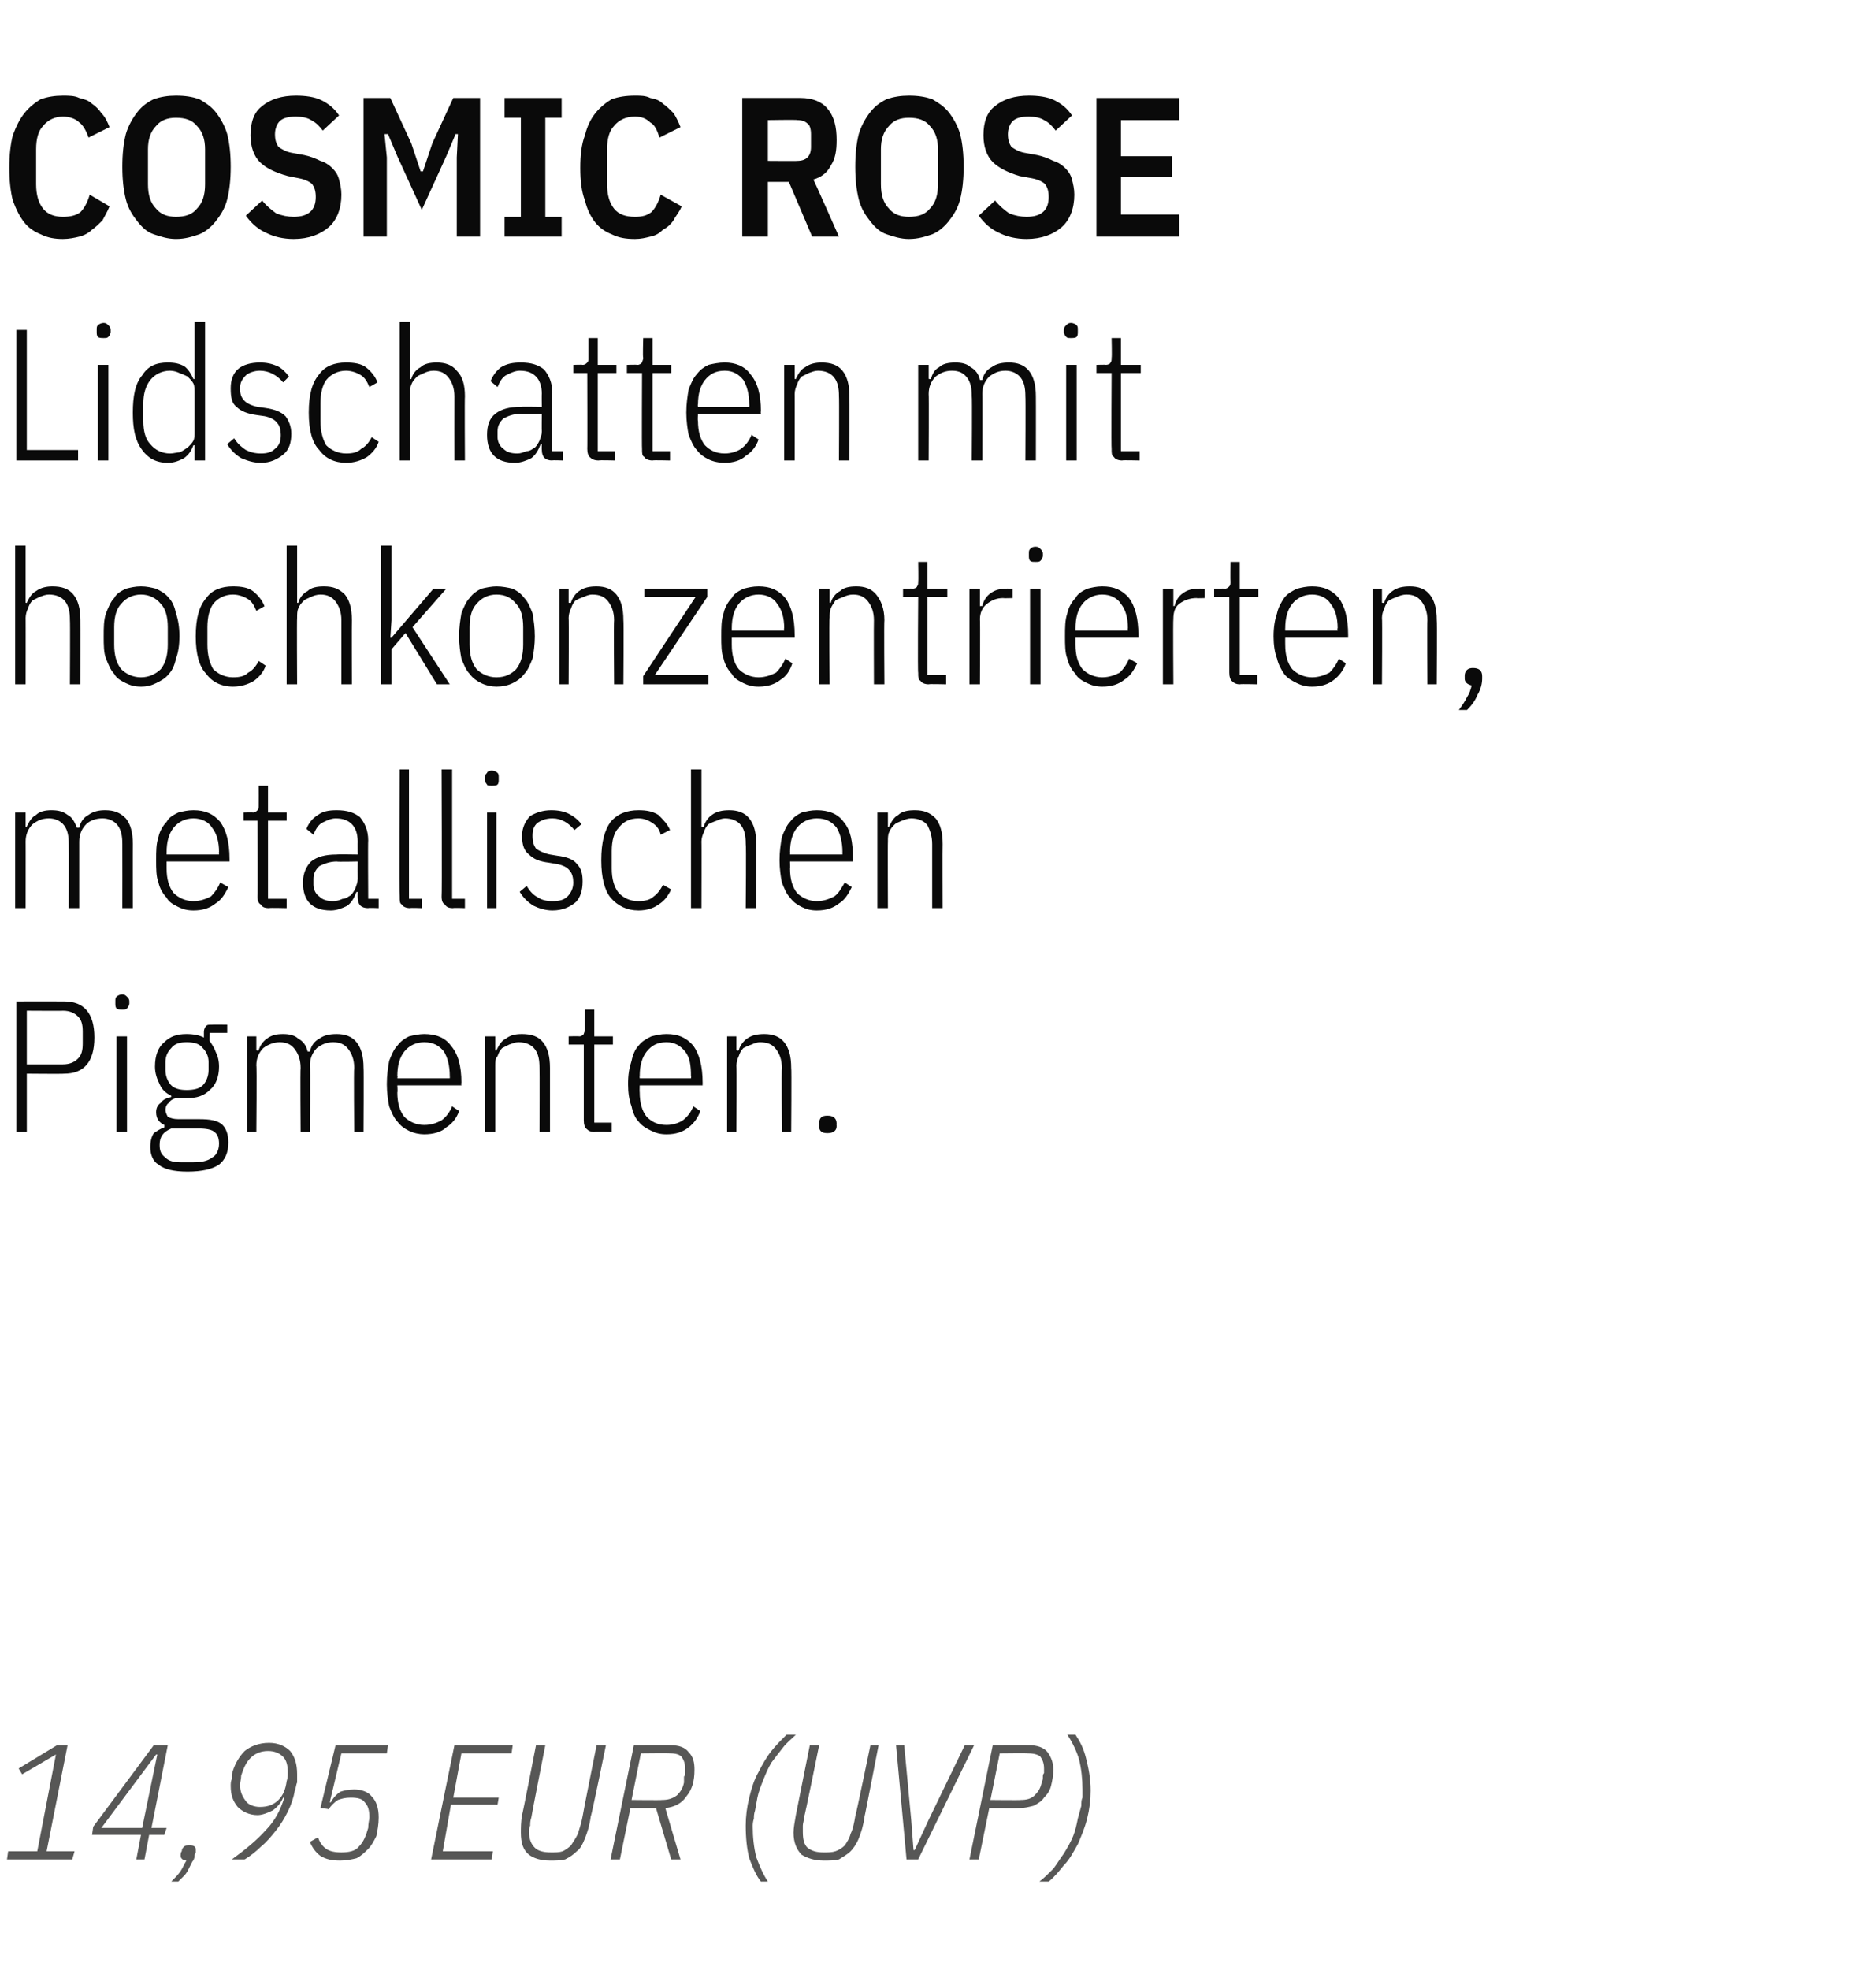 <?xml version="1.0" standalone="no"?><!DOCTYPE svg PUBLIC "-//W3C//DTD SVG 1.1//EN" "http://www.w3.org/Graphics/SVG/1.1/DTD/svg11.dtd"><svg xmlns="http://www.w3.org/2000/svg" version="1.1" width="161px" height="169px" viewBox="0 -7 161 169" style="top:-7px">  <desc>Cosmic Rose Lidschatten mit hochkonzentrierten, metallischen Pigmenten. 14,95 EUR (UVP)</desc>  <defs/>  <g id="Polygon76037">    <path d="M 0.6 152.5 L 0.7 151.8 L 3.2 151.8 L 4.8 143.5 L 1.9 145.2 L 1.6 144.7 L 4.9 142.7 L 5.8 142.7 L 4 151.8 L 6.4 151.8 L 6.2 152.5 L 0.6 152.5 Z M 11.7 152.5 L 12.1 150.4 L 7.9 150.4 L 8 149.7 L 13.2 142.7 L 14.4 142.7 L 13 149.8 L 14.3 149.8 L 14.1 150.4 L 12.8 150.4 L 12.4 152.5 L 11.7 152.5 Z M 8.7 149.8 L 12.2 149.8 L 13.5 143.5 L 13.4 143.5 L 8.7 149.8 Z M 16.3 151.3 C 16.4 151.3 16.6 151.3 16.7 151.4 C 16.8 151.5 16.8 151.6 16.8 151.7 C 16.8 151.8 16.8 151.8 16.8 151.9 C 16.7 152.1 16.7 152.1 16.7 152.2 C 16.7 152.4 16.6 152.6 16.5 152.7 C 16.4 152.9 16.3 153.1 16.2 153.3 C 16.1 153.5 16 153.7 15.8 153.9 C 15.6 154.1 15.5 154.2 15.3 154.4 C 15.3 154.4 14.7 154.4 14.7 154.4 C 15 154.1 15.3 153.8 15.5 153.5 C 15.7 153.2 15.8 152.9 16 152.6 C 15.7 152.6 15.5 152.4 15.5 152.2 C 15.5 152.1 15.5 151.9 15.6 151.8 C 15.6 151.6 15.7 151.5 15.8 151.4 C 15.9 151.3 16 151.3 16.3 151.3 Z M 22.1 148.7 C 21.4 148.7 20.8 148.4 20.4 148 C 20 147.5 19.8 147 19.8 146.2 C 19.8 146 19.8 145.8 19.9 145.6 C 19.9 145.5 19.9 145.3 19.9 145.2 C 20.1 144.4 20.5 143.7 21 143.2 C 21.5 142.8 22.2 142.5 23.1 142.5 C 23.9 142.5 24.5 142.8 24.9 143.2 C 25.3 143.7 25.5 144.3 25.5 145.2 C 25.5 145.4 25.5 145.6 25.5 145.9 C 25.4 146.1 25.4 146.4 25.3 146.6 C 25.2 147.2 25 147.8 24.7 148.4 C 24.4 149 24.1 149.5 23.7 150 C 23.3 150.5 22.9 151 22.4 151.4 C 22 151.8 21.5 152.2 21 152.5 C 21 152.5 19.9 152.5 19.9 152.5 C 21 151.7 22 150.9 22.8 150 C 23.6 149.2 24.1 148.2 24.4 147.2 C 24.4 147.2 24.3 147.2 24.3 147.2 C 24.1 147.7 23.7 148.1 23.4 148.3 C 23 148.5 22.5 148.7 22.1 148.7 Z M 22.3 148 C 23 148 23.5 147.8 23.9 147.4 C 24.3 147 24.5 146.5 24.6 145.8 C 24.7 145.5 24.7 145.3 24.7 145 C 24.7 144.5 24.6 144 24.3 143.7 C 24 143.4 23.6 143.2 23 143.2 C 22.4 143.2 21.9 143.4 21.5 143.8 C 21.1 144.2 20.9 144.7 20.7 145.3 C 20.7 145.6 20.6 145.9 20.6 146.1 C 20.6 146.7 20.8 147.1 21.1 147.5 C 21.3 147.8 21.8 148 22.3 148 Z M 33.2 143.4 L 29.3 143.4 L 28.3 147.6 C 28.3 147.6 28.39 147.59 28.4 147.6 C 28.6 147.2 28.9 146.9 29.2 146.7 C 29.5 146.6 29.9 146.5 30.4 146.5 C 31 146.5 31.6 146.7 31.9 147.1 C 32.3 147.5 32.5 148.1 32.5 148.9 C 32.5 149.5 32.4 150 32.3 150.5 C 32.1 150.9 31.9 151.3 31.6 151.6 C 31.3 151.9 31 152.2 30.6 152.4 C 30.2 152.5 29.7 152.6 29.2 152.6 C 28.5 152.6 28 152.5 27.5 152.2 C 27.1 151.9 26.8 151.5 26.6 151 C 26.6 151 27.3 150.6 27.3 150.6 C 27.4 151 27.7 151.4 28 151.6 C 28.3 151.8 28.7 151.9 29.3 151.9 C 29.9 151.9 30.5 151.8 30.8 151.4 C 31.2 151 31.4 150.5 31.6 149.8 C 31.6 149.4 31.7 149.1 31.7 148.9 C 31.7 148.3 31.6 147.9 31.3 147.6 C 31.1 147.3 30.7 147.2 30.1 147.2 C 29.6 147.2 29.3 147.3 29 147.4 C 28.7 147.6 28.4 147.9 28.2 148.2 C 28.18 148.16 27.5 148.1 27.5 148.1 L 28.8 142.7 L 33.3 142.7 L 33.2 143.4 Z M 37 152.5 L 39 142.7 L 44 142.7 L 43.9 143.4 L 39.6 143.4 L 38.9 147.2 L 42.8 147.2 L 42.7 147.8 L 38.7 147.8 L 38 151.8 L 42.3 151.8 L 42.2 152.5 L 37 152.5 Z M 46.8 142.7 C 46.8 142.7 45.58 148.9 45.6 148.9 C 45.5 149.2 45.5 149.4 45.5 149.6 C 45.4 149.8 45.4 150 45.4 150.1 C 45.4 150.8 45.6 151.2 45.9 151.5 C 46.2 151.8 46.7 151.9 47.3 151.9 C 47.7 151.9 48 151.9 48.3 151.8 C 48.5 151.7 48.8 151.5 49 151.3 C 49.2 151 49.4 150.7 49.6 150.3 C 49.7 149.9 49.9 149.4 50 148.8 C 49.98 148.78 51.2 142.7 51.2 142.7 L 52 142.7 C 52 142.7 50.75 148.85 50.7 148.8 C 50.6 149.6 50.4 150.2 50.2 150.7 C 50 151.2 49.8 151.6 49.5 151.8 C 49.2 152.1 48.9 152.3 48.5 152.5 C 48.1 152.6 47.7 152.6 47.2 152.6 C 46.4 152.6 45.8 152.4 45.4 152.1 C 44.9 151.7 44.7 151.1 44.7 150.2 C 44.7 149.8 44.7 149.3 44.8 148.7 C 44.84 148.67 46 142.7 46 142.7 L 46.8 142.7 Z M 53.2 152.5 L 52.4 152.5 L 54.4 142.7 C 54.4 142.7 57.54 142.69 57.5 142.7 C 58.3 142.7 58.8 142.9 59.1 143.3 C 59.5 143.7 59.6 144.2 59.6 144.8 C 59.6 145.8 59.4 146.5 58.9 147.1 C 58.5 147.7 57.9 148 57.1 148.1 C 57.09 148.09 58.4 152.5 58.4 152.5 L 57.6 152.5 L 56.3 148.1 L 54.1 148.1 L 53.2 152.5 Z M 56.8 147.4 C 57.3 147.4 57.7 147.3 58.1 147 C 58.4 146.7 58.6 146.4 58.7 145.9 C 58.7 145.7 58.7 145.6 58.7 145.4 C 58.8 145.3 58.8 145.2 58.8 145.1 C 58.8 145 58.8 144.9 58.8 144.9 C 58.8 144.8 58.8 144.7 58.8 144.7 C 58.8 144.3 58.7 144 58.5 143.7 C 58.3 143.5 58 143.4 57.5 143.4 C 57.47 143.37 55 143.4 55 143.4 L 54.2 147.4 C 54.2 147.4 56.84 147.43 56.8 147.4 Z M 64 149.6 C 64 148.8 64.1 148 64.3 147.2 C 64.5 146.4 64.7 145.7 65.1 145 C 65.4 144.4 65.8 143.7 66.2 143.2 C 66.6 142.7 67.1 142.2 67.5 141.8 C 67.5 141.8 68.3 141.8 68.3 141.8 C 67.9 142.2 67.5 142.5 67.2 142.9 C 66.8 143.4 66.5 143.8 66.2 144.2 C 65.9 144.7 65.7 145.2 65.5 145.7 C 65.3 146.2 65.1 146.7 65 147.2 C 65 147.2 64.8 148.3 64.8 148.3 C 64.7 148.6 64.7 148.8 64.7 149 C 64.6 149.3 64.6 149.5 64.6 149.7 C 64.6 150.6 64.7 151.5 64.9 152.3 C 65.2 153.1 65.5 153.8 65.9 154.4 C 65.9 154.4 65.3 154.4 65.3 154.4 C 64.9 153.9 64.6 153.2 64.3 152.4 C 64.1 151.6 64 150.7 64 149.6 Z M 70.3 142.7 C 70.3 142.7 69.05 148.9 69 148.9 C 69 149.2 68.9 149.4 68.9 149.6 C 68.9 149.8 68.9 150 68.9 150.1 C 68.9 150.8 69 151.2 69.3 151.5 C 69.7 151.8 70.1 151.9 70.7 151.9 C 71.1 151.9 71.4 151.9 71.7 151.8 C 72 151.7 72.3 151.5 72.5 151.3 C 72.7 151 72.9 150.7 73 150.3 C 73.2 149.9 73.3 149.4 73.4 148.8 C 73.44 148.78 74.7 142.7 74.7 142.7 L 75.4 142.7 C 75.4 142.7 74.21 148.85 74.2 148.8 C 74.1 149.6 73.9 150.2 73.7 150.7 C 73.5 151.2 73.2 151.6 73 151.8 C 72.7 152.1 72.3 152.3 72 152.5 C 71.6 152.6 71.2 152.6 70.7 152.6 C 69.9 152.6 69.3 152.4 68.8 152.1 C 68.4 151.7 68.1 151.1 68.1 150.2 C 68.1 149.8 68.2 149.3 68.3 148.7 C 68.3 148.67 69.5 142.7 69.5 142.7 L 70.3 142.7 Z M 77.8 152.5 L 76.9 142.7 L 77.6 142.7 L 78.2 149.1 L 78.4 151.7 L 78.5 151.7 L 79.7 149.1 L 82.8 142.7 L 83.6 142.7 L 78.8 152.5 L 77.8 152.5 Z M 83.2 152.5 L 85.2 142.7 C 85.2 142.7 88.31 142.69 88.3 142.7 C 89 142.7 89.6 142.9 89.9 143.3 C 90.2 143.7 90.4 144.2 90.4 144.8 C 90.4 145.3 90.3 145.8 90.2 146.2 C 90.1 146.6 89.9 146.9 89.6 147.2 C 89.4 147.5 89.1 147.7 88.7 147.9 C 88.3 148 87.9 148.1 87.5 148.1 C 87.5 148.12 84.9 148.1 84.9 148.1 L 84 152.5 L 83.2 152.5 Z M 85 147.4 C 85 147.4 87.61 147.43 87.6 147.4 C 88.1 147.4 88.5 147.3 88.8 147 C 89.1 146.7 89.3 146.4 89.4 145.9 C 89.5 145.7 89.5 145.6 89.5 145.4 C 89.5 145.3 89.5 145.2 89.6 145.1 C 89.6 145 89.6 144.9 89.6 144.9 C 89.6 144.8 89.6 144.7 89.6 144.7 C 89.6 144.3 89.5 144 89.3 143.7 C 89.1 143.5 88.7 143.4 88.2 143.4 C 88.24 143.37 85.8 143.4 85.8 143.4 L 85 147.4 Z M 93.6 146.6 C 93.6 147.4 93.5 148.2 93.3 149 C 93.1 149.8 92.8 150.5 92.5 151.2 C 92.1 151.9 91.8 152.5 91.3 153 C 90.9 153.5 90.5 154 90 154.4 C 90 154.4 89.2 154.4 89.2 154.4 C 89.6 154.1 90 153.7 90.4 153.3 C 90.7 152.9 91 152.4 91.3 152 C 91.6 151.5 91.9 151 92.1 150.5 C 92.3 150 92.4 149.5 92.5 149 C 92.5 149 92.8 147.9 92.8 147.9 C 92.8 147.6 92.8 147.4 92.9 147.2 C 92.9 146.9 92.9 146.7 92.9 146.5 C 92.9 145.6 92.8 144.7 92.6 143.9 C 92.4 143.2 92 142.4 91.6 141.8 C 91.6 141.8 92.3 141.8 92.3 141.8 C 92.7 142.4 93 143 93.2 143.8 C 93.4 144.6 93.6 145.5 93.6 146.6 Z " stroke="none" fill="#575756"/>  </g>  <g id="Polygon76036">    <path d="M 1.4 90.1 L 1.4 78.9 C 1.4 78.9 5.47 78.89 5.5 78.9 C 7.2 78.9 8.1 79.9 8.1 82 C 8.1 84.1 7.2 85.1 5.5 85.1 C 5.47 85.13 2.3 85.1 2.3 85.1 L 2.3 90.1 L 1.4 90.1 Z M 2.3 84.3 C 2.3 84.3 5.44 84.3 5.4 84.3 C 6 84.3 6.4 84.1 6.7 83.8 C 7 83.5 7.1 83.1 7.1 82.5 C 7.1 82.5 7.1 81.5 7.1 81.5 C 7.1 80.9 7 80.5 6.7 80.2 C 6.4 79.9 6 79.7 5.4 79.7 C 5.44 79.72 2.3 79.7 2.3 79.7 L 2.3 84.3 Z M 10.5 79.6 C 10.3 79.6 10.1 79.6 10 79.5 C 9.9 79.4 9.9 79.2 9.9 79.1 C 9.9 79.1 9.9 78.9 9.9 78.9 C 9.9 78.7 9.9 78.6 10 78.5 C 10.1 78.4 10.3 78.3 10.5 78.3 C 10.7 78.3 10.8 78.4 10.9 78.5 C 11 78.6 11.1 78.7 11.1 78.9 C 11.1 78.9 11.1 79.1 11.1 79.1 C 11.1 79.2 11 79.4 10.9 79.5 C 10.8 79.6 10.7 79.6 10.5 79.6 Z M 10 81.9 L 10.9 81.9 L 10.9 90.1 L 10 90.1 L 10 81.9 Z M 19.6 91 C 19.6 91.9 19.3 92.5 18.8 92.9 C 18.2 93.3 17.3 93.5 16.1 93.5 C 14.9 93.5 14.1 93.3 13.6 92.9 C 13.1 92.6 12.9 92 12.9 91.4 C 12.9 90.9 13 90.5 13.2 90.2 C 13.5 90 13.8 89.8 14.1 89.7 C 14.1 89.7 14.1 89.5 14.1 89.5 C 13.7 89.3 13.4 89 13.4 88.4 C 13.4 88.1 13.5 87.8 13.8 87.6 C 14 87.3 14.3 87.2 14.7 87.1 C 14.7 87.1 14.7 87 14.7 87 C 14.3 86.8 13.9 86.5 13.7 86 C 13.5 85.6 13.3 85.1 13.3 84.5 C 13.3 83.5 13.6 82.8 14.1 82.4 C 14.6 81.9 15.2 81.7 16 81.7 C 16.6 81.7 17.1 81.8 17.5 82 C 17.5 82 17.5 81.5 17.5 81.5 C 17.5 81.3 17.6 81.1 17.7 81 C 17.8 80.9 17.9 80.9 18.2 80.9 C 18.19 80.88 19.5 80.9 19.5 80.9 L 19.5 81.6 L 18 81.6 C 18 81.6 17.97 82.35 18 82.3 C 18.2 82.6 18.4 82.9 18.5 83.2 C 18.7 83.6 18.8 84 18.8 84.5 C 18.8 85.4 18.5 86.1 18 86.5 C 17.5 87 16.9 87.2 16 87.2 C 15.8 87.2 15.5 87.2 15.2 87.2 C 14.9 87.2 14.6 87.4 14.5 87.6 C 14.3 87.7 14.2 88 14.2 88.2 C 14.2 88.4 14.3 88.6 14.4 88.8 C 14.6 88.9 14.9 89 15.3 89 C 15.3 89 17.1 89 17.1 89 C 18 89 18.7 89.1 19.1 89.5 C 19.4 89.8 19.6 90.3 19.6 91 Z M 18.8 91.1 C 18.8 90.7 18.7 90.3 18.4 90.1 C 18.2 89.9 17.7 89.8 17.1 89.8 C 17.1 89.8 14.7 89.8 14.7 89.8 C 14 90.1 13.7 90.5 13.7 91.2 C 13.7 91.7 13.8 92 14.2 92.3 C 14.5 92.6 14.9 92.7 15.6 92.7 C 15.6 92.7 16.5 92.7 16.5 92.7 C 17.3 92.7 17.8 92.6 18.2 92.3 C 18.6 92.1 18.8 91.6 18.8 91.1 Z M 16 86.5 C 16.6 86.5 17.1 86.4 17.4 86.1 C 17.7 85.8 17.9 85.3 17.9 84.8 C 17.9 84.8 17.9 84.1 17.9 84.1 C 17.9 83.6 17.7 83.2 17.4 82.9 C 17.1 82.5 16.6 82.4 16 82.4 C 15.5 82.4 15 82.5 14.7 82.9 C 14.4 83.2 14.2 83.6 14.2 84.1 C 14.2 84.1 14.2 84.8 14.2 84.8 C 14.2 85.3 14.4 85.8 14.7 86.1 C 15 86.4 15.5 86.5 16 86.5 Z M 21.2 90.1 L 21.2 81.9 L 22 81.9 L 22 83.1 C 22 83.1 22.18 83.15 22.2 83.1 C 22.3 82.7 22.6 82.3 22.9 82.1 C 23.3 81.8 23.7 81.7 24.3 81.7 C 24.8 81.7 25.3 81.8 25.6 82.1 C 26 82.3 26.3 82.7 26.4 83.2 C 26.4 83.2 26.6 83.2 26.6 83.2 C 26.7 82.7 27 82.3 27.4 82.1 C 27.8 81.8 28.3 81.7 28.9 81.7 C 29.6 81.7 30.2 81.9 30.6 82.4 C 31 82.9 31.2 83.6 31.2 84.6 C 31.23 84.59 31.2 90.1 31.2 90.1 L 30.4 90.1 C 30.4 90.1 30.35 84.62 30.4 84.6 C 30.4 83.9 30.2 83.4 29.9 83 C 29.6 82.6 29.2 82.4 28.6 82.4 C 28 82.4 27.6 82.6 27.2 82.9 C 26.8 83.3 26.6 83.8 26.6 84.4 C 26.64 84.37 26.6 90.1 26.6 90.1 L 25.8 90.1 C 25.8 90.1 25.76 84.62 25.8 84.6 C 25.8 83.9 25.6 83.4 25.3 83 C 25 82.6 24.6 82.4 24 82.4 C 23.5 82.4 23 82.6 22.6 82.9 C 22.2 83.3 22 83.8 22 84.4 C 22.05 84.37 22 90.1 22 90.1 L 21.2 90.1 Z M 36.4 90.3 C 36 90.3 35.5 90.2 35.1 90 C 34.7 89.8 34.4 89.6 34.1 89.2 C 33.8 88.9 33.6 88.4 33.4 87.9 C 33.3 87.4 33.2 86.7 33.2 86 C 33.2 85.2 33.3 84.6 33.4 84 C 33.6 83.5 33.8 83 34.1 82.7 C 34.4 82.3 34.7 82.1 35.1 81.9 C 35.5 81.8 36 81.7 36.4 81.7 C 37.4 81.7 38.2 82 38.7 82.7 C 39.3 83.4 39.6 84.4 39.6 85.9 C 39.55 85.9 39.6 86.1 39.6 86.1 L 34.1 86.1 C 34.1 86.1 34.14 86.7 34.1 86.7 C 34.1 87.6 34.3 88.3 34.7 88.8 C 35.1 89.2 35.7 89.5 36.4 89.5 C 37.1 89.5 37.5 89.3 37.9 89.1 C 38.3 88.8 38.6 88.4 38.8 87.9 C 38.8 87.9 39.4 88.3 39.4 88.3 C 39.2 88.9 38.8 89.4 38.3 89.7 C 37.9 90.1 37.2 90.3 36.4 90.3 Z M 36.4 82.4 C 35.7 82.4 35.1 82.7 34.7 83.2 C 34.3 83.7 34.1 84.4 34.1 85.3 C 34.14 85.26 34.1 85.5 34.1 85.5 L 38.6 85.5 C 38.6 85.5 38.61 85.26 38.6 85.3 C 38.6 84.4 38.4 83.7 38.1 83.2 C 37.7 82.7 37.2 82.4 36.4 82.4 Z M 41.6 90.1 L 41.6 81.9 L 42.5 81.9 L 42.5 83.1 C 42.5 83.1 42.62 83.15 42.6 83.1 C 42.8 82.7 43 82.3 43.4 82.1 C 43.8 81.8 44.2 81.7 44.8 81.7 C 45.6 81.7 46.2 81.9 46.6 82.4 C 47 82.9 47.2 83.6 47.2 84.6 C 47.2 84.59 47.2 90.1 47.2 90.1 L 46.3 90.1 C 46.3 90.1 46.32 84.62 46.3 84.6 C 46.3 83.9 46.2 83.4 45.9 83 C 45.6 82.6 45.1 82.4 44.5 82.4 C 44.2 82.4 44 82.5 43.7 82.6 C 43.5 82.7 43.3 82.8 43.1 82.9 C 42.9 83.1 42.8 83.3 42.7 83.6 C 42.5 83.8 42.5 84.1 42.5 84.4 C 42.5 84.37 42.5 90.1 42.5 90.1 L 41.6 90.1 Z M 51 90.1 C 50.7 90.1 50.5 90 50.3 89.8 C 50.2 89.7 50.1 89.5 50.1 89.1 C 50.1 89.13 50.1 82.6 50.1 82.6 L 48.8 82.6 L 48.8 81.9 C 48.8 81.9 49.68 81.87 49.7 81.9 C 49.9 81.9 50 81.8 50.1 81.7 C 50.1 81.6 50.2 81.5 50.2 81.3 C 50.18 81.26 50.2 79.6 50.2 79.6 L 51 79.6 L 51 81.9 L 52.6 81.9 L 52.6 82.6 L 51 82.6 L 51 89.3 L 52.5 89.3 L 52.5 90.1 C 52.5 90.1 51.04 90.06 51 90.1 Z M 57.2 90.3 C 56.7 90.3 56.3 90.2 55.9 90 C 55.5 89.8 55.1 89.6 54.8 89.2 C 54.5 88.9 54.3 88.4 54.2 87.9 C 54 87.4 53.9 86.7 53.9 86 C 53.9 85.2 54 84.6 54.2 84 C 54.3 83.5 54.5 83 54.8 82.7 C 55.1 82.3 55.5 82.1 55.9 81.9 C 56.3 81.8 56.7 81.7 57.2 81.7 C 58.2 81.7 58.9 82 59.5 82.7 C 60 83.4 60.3 84.4 60.3 85.9 C 60.29 85.9 60.3 86.1 60.3 86.1 L 54.9 86.1 C 54.9 86.1 54.88 86.7 54.9 86.7 C 54.9 87.6 55.1 88.3 55.5 88.8 C 55.9 89.2 56.4 89.5 57.2 89.5 C 57.8 89.5 58.3 89.3 58.6 89.1 C 59 88.8 59.3 88.4 59.5 87.9 C 59.5 87.9 60.1 88.3 60.1 88.3 C 59.9 88.9 59.5 89.4 59.1 89.7 C 58.6 90.1 58 90.3 57.2 90.3 Z M 57.2 82.4 C 56.4 82.4 55.9 82.7 55.5 83.2 C 55.1 83.7 54.9 84.4 54.9 85.3 C 54.88 85.26 54.9 85.5 54.9 85.5 L 59.3 85.5 C 59.3 85.5 59.34 85.26 59.3 85.3 C 59.3 84.4 59.2 83.7 58.8 83.2 C 58.4 82.7 57.9 82.4 57.2 82.4 Z M 62.4 90.1 L 62.4 81.9 L 63.2 81.9 L 63.2 83.1 C 63.2 83.1 63.36 83.15 63.4 83.1 C 63.5 82.7 63.8 82.3 64.1 82.1 C 64.5 81.8 65 81.7 65.6 81.7 C 66.3 81.7 66.9 81.9 67.3 82.4 C 67.7 82.9 67.9 83.6 67.9 84.6 C 67.94 84.59 67.9 90.1 67.9 90.1 L 67.1 90.1 C 67.1 90.1 67.06 84.62 67.1 84.6 C 67.1 83.9 66.9 83.4 66.6 83 C 66.3 82.6 65.9 82.4 65.2 82.4 C 65 82.4 64.7 82.5 64.5 82.6 C 64.2 82.7 64 82.8 63.8 82.9 C 63.6 83.1 63.5 83.3 63.4 83.6 C 63.3 83.8 63.2 84.1 63.2 84.4 C 63.23 84.37 63.2 90.1 63.2 90.1 L 62.4 90.1 Z M 71.8 89.6 C 71.8 90 71.5 90.2 71 90.2 C 70.5 90.2 70.3 90 70.3 89.6 C 70.3 89.6 70.3 89.4 70.3 89.4 C 70.3 88.9 70.5 88.7 71 88.7 C 71.5 88.7 71.8 88.9 71.8 89.4 C 71.78 89.36 71.8 89.6 71.8 89.6 C 71.8 89.6 71.78 89.56 71.8 89.6 Z " stroke="none" fill="#0a0a0a"/>  </g>  <g id="Polygon76035">    <path d="M 1.3 70.9 L 1.3 62.7 L 2.2 62.7 L 2.2 63.9 C 2.2 63.9 2.34 63.95 2.3 63.9 C 2.5 63.5 2.7 63.1 3.1 62.9 C 3.4 62.6 3.9 62.5 4.4 62.5 C 5 62.5 5.4 62.6 5.8 62.9 C 6.2 63.1 6.4 63.5 6.6 64 C 6.6 64 6.8 64 6.8 64 C 6.9 63.5 7.2 63.1 7.6 62.9 C 8 62.6 8.5 62.5 9 62.5 C 9.8 62.5 10.3 62.7 10.8 63.2 C 11.2 63.7 11.4 64.4 11.4 65.4 C 11.39 65.39 11.4 70.9 11.4 70.9 L 10.5 70.9 C 10.5 70.9 10.51 65.42 10.5 65.4 C 10.5 64.7 10.4 64.2 10.1 63.8 C 9.8 63.4 9.3 63.2 8.8 63.2 C 8.2 63.2 7.7 63.4 7.4 63.7 C 7 64.1 6.8 64.6 6.8 65.2 C 6.8 65.17 6.8 70.9 6.8 70.9 L 5.9 70.9 C 5.9 70.9 5.92 65.42 5.9 65.4 C 5.9 64.7 5.8 64.2 5.5 63.8 C 5.2 63.4 4.7 63.2 4.2 63.2 C 3.6 63.2 3.2 63.4 2.8 63.7 C 2.4 64.1 2.2 64.6 2.2 65.2 C 2.21 65.17 2.2 70.9 2.2 70.9 L 1.3 70.9 Z M 16.6 71.1 C 16.1 71.1 15.7 71 15.3 70.8 C 14.9 70.6 14.5 70.4 14.3 70 C 14 69.7 13.7 69.2 13.6 68.7 C 13.4 68.2 13.4 67.5 13.4 66.8 C 13.4 66 13.4 65.4 13.6 64.8 C 13.7 64.3 14 63.8 14.3 63.5 C 14.5 63.1 14.9 62.9 15.3 62.7 C 15.7 62.6 16.1 62.5 16.6 62.5 C 17.6 62.5 18.3 62.8 18.9 63.5 C 19.4 64.2 19.7 65.2 19.7 66.7 C 19.71 66.7 19.7 66.9 19.7 66.9 L 14.3 66.9 C 14.3 66.9 14.3 67.5 14.3 67.5 C 14.3 68.4 14.5 69.1 14.9 69.6 C 15.3 70 15.9 70.3 16.6 70.3 C 17.2 70.3 17.7 70.1 18.1 69.9 C 18.4 69.6 18.7 69.2 18.9 68.7 C 18.9 68.7 19.6 69.1 19.6 69.1 C 19.3 69.7 19 70.2 18.5 70.5 C 18 70.9 17.4 71.1 16.6 71.1 Z M 16.6 63.2 C 15.9 63.2 15.3 63.5 14.9 64 C 14.5 64.5 14.3 65.2 14.3 66.1 C 14.3 66.06 14.3 66.3 14.3 66.3 L 18.8 66.3 C 18.8 66.3 18.77 66.06 18.8 66.1 C 18.8 65.2 18.6 64.5 18.2 64 C 17.9 63.5 17.3 63.2 16.6 63.2 Z M 23.1 70.9 C 22.7 70.9 22.5 70.8 22.4 70.6 C 22.2 70.5 22.1 70.3 22.1 69.9 C 22.13 69.93 22.1 63.4 22.1 63.4 L 20.9 63.4 L 20.9 62.7 C 20.9 62.7 21.71 62.67 21.7 62.7 C 21.9 62.7 22 62.6 22.1 62.5 C 22.2 62.4 22.2 62.3 22.2 62.1 C 22.21 62.06 22.2 60.4 22.2 60.4 L 23 60.4 L 23 62.7 L 24.6 62.7 L 24.6 63.4 L 23 63.4 L 23 70.1 L 24.6 70.1 L 24.6 70.9 C 24.6 70.9 23.07 70.86 23.1 70.9 Z M 31.6 70.9 C 31 70.9 30.7 70.6 30.7 70 C 30.69 70 30.7 69.5 30.7 69.5 C 30.7 69.5 30.56 69.55 30.6 69.5 C 30.4 70 30.2 70.4 29.8 70.7 C 29.4 70.9 28.9 71.1 28.4 71.1 C 27.6 71.1 27 70.9 26.6 70.5 C 26.2 70.1 26 69.5 26 68.7 C 26 67.9 26.3 67.3 26.7 66.9 C 27.2 66.5 27.9 66.3 28.9 66.3 C 28.91 66.27 30.7 66.3 30.7 66.3 C 30.7 66.3 30.69 65.18 30.7 65.2 C 30.7 64.5 30.5 64 30.2 63.7 C 29.9 63.4 29.5 63.2 28.8 63.2 C 28.4 63.2 28 63.4 27.6 63.6 C 27.3 63.8 27.1 64.1 26.9 64.6 C 26.9 64.6 26.3 64.1 26.3 64.1 C 26.5 63.6 26.8 63.2 27.3 62.9 C 27.7 62.6 28.2 62.5 28.9 62.5 C 29.8 62.5 30.4 62.7 30.9 63.1 C 31.3 63.6 31.6 64.2 31.6 65.1 C 31.57 65.1 31.6 70.1 31.6 70.1 L 32.5 70.1 L 32.5 70.9 C 32.5 70.9 31.57 70.86 31.6 70.9 Z M 28.6 70.3 C 28.9 70.3 29.2 70.2 29.4 70.1 C 29.7 70.1 29.9 69.9 30.1 69.8 C 30.3 69.6 30.4 69.4 30.5 69.2 C 30.6 68.9 30.7 68.7 30.7 68.4 C 30.69 68.39 30.7 66.9 30.7 66.9 C 30.7 66.9 28.9 66.94 28.9 66.9 C 28.3 66.9 27.8 67.1 27.4 67.3 C 27.1 67.6 26.9 67.9 26.9 68.4 C 26.9 68.4 26.9 68.9 26.9 68.9 C 26.9 69.3 27.1 69.7 27.4 69.9 C 27.7 70.2 28.1 70.3 28.6 70.3 Z M 35.2 70.9 C 34.9 70.9 34.6 70.8 34.5 70.6 C 34.3 70.5 34.3 70.3 34.3 69.9 C 34.26 69.93 34.3 59 34.3 59 L 35.1 59 L 35.1 70.1 L 36.2 70.1 L 36.2 70.9 C 36.2 70.9 35.18 70.86 35.2 70.9 Z M 38.9 70.9 C 38.5 70.9 38.3 70.8 38.2 70.6 C 38 70.5 37.9 70.3 37.9 69.9 C 37.94 69.93 37.9 59 37.9 59 L 38.8 59 L 38.8 70.1 L 39.9 70.1 L 39.9 70.9 C 39.9 70.9 38.86 70.86 38.9 70.9 Z M 42.2 60.4 C 42 60.4 41.8 60.4 41.8 60.3 C 41.7 60.2 41.6 60 41.6 59.9 C 41.6 59.9 41.6 59.7 41.6 59.7 C 41.6 59.5 41.7 59.4 41.8 59.3 C 41.8 59.2 42 59.1 42.2 59.1 C 42.4 59.1 42.6 59.2 42.7 59.3 C 42.8 59.4 42.8 59.5 42.8 59.7 C 42.8 59.7 42.8 59.9 42.8 59.9 C 42.8 60 42.8 60.2 42.7 60.3 C 42.6 60.4 42.4 60.4 42.2 60.4 Z M 41.8 62.7 L 42.6 62.7 L 42.6 70.9 L 41.8 70.9 L 41.8 62.7 Z M 47.4 71.1 C 46.8 71.1 46.2 70.9 45.8 70.7 C 45.3 70.4 44.9 70 44.6 69.5 C 44.6 69.5 45.2 69 45.2 69 C 45.5 69.5 45.8 69.8 46.2 70 C 46.5 70.2 46.9 70.3 47.4 70.3 C 48 70.3 48.4 70.2 48.7 69.9 C 49 69.6 49.2 69.2 49.2 68.7 C 49.2 68.3 49.1 67.9 48.9 67.7 C 48.7 67.4 48.3 67.2 47.7 67.1 C 47.7 67.1 47.1 67 47.1 67 C 46.3 66.9 45.8 66.7 45.4 66.3 C 45 66 44.8 65.5 44.8 64.7 C 44.8 64 45.1 63.4 45.5 63 C 46 62.7 46.6 62.5 47.3 62.5 C 47.9 62.5 48.4 62.6 48.8 62.8 C 49.2 63 49.6 63.3 49.9 63.7 C 49.9 63.7 49.3 64.2 49.3 64.2 C 48.8 63.6 48.2 63.2 47.4 63.2 C 46.8 63.2 46.4 63.4 46.1 63.6 C 45.8 63.9 45.7 64.2 45.7 64.7 C 45.7 65.2 45.8 65.5 46 65.8 C 46.3 66 46.7 66.2 47.2 66.3 C 47.2 66.3 47.8 66.4 47.8 66.4 C 48.6 66.5 49.2 66.7 49.5 67.1 C 49.9 67.5 50 68 50 68.6 C 50 69.4 49.8 70 49.4 70.4 C 48.9 70.8 48.3 71.1 47.4 71.1 Z M 54.8 71.1 C 53.8 71.1 53 70.7 52.4 70 C 51.9 69.4 51.6 68.3 51.6 66.8 C 51.6 65.2 51.9 64.2 52.4 63.5 C 53 62.8 53.8 62.5 54.8 62.5 C 55.5 62.5 56 62.6 56.5 62.9 C 56.9 63.3 57.3 63.7 57.5 64.2 C 57.5 64.2 56.7 64.6 56.7 64.6 C 56.6 64.1 56.3 63.8 56 63.6 C 55.7 63.4 55.3 63.2 54.8 63.2 C 54 63.2 53.5 63.5 53.1 64 C 52.7 64.4 52.5 65.1 52.5 66 C 52.5 66 52.5 67.5 52.5 67.5 C 52.5 68.4 52.7 69.1 53.1 69.6 C 53.5 70 54 70.3 54.8 70.3 C 55.3 70.3 55.8 70.2 56.1 69.9 C 56.4 69.7 56.7 69.3 56.9 68.9 C 56.9 68.9 57.6 69.3 57.6 69.3 C 57.3 69.9 57 70.3 56.5 70.6 C 56.1 70.9 55.5 71.1 54.8 71.1 Z M 59.3 59 L 60.2 59 L 60.2 63.9 C 60.2 63.9 60.35 63.95 60.4 63.9 C 60.5 63.5 60.8 63.1 61.1 62.9 C 61.5 62.6 62 62.5 62.6 62.5 C 63.3 62.5 63.9 62.7 64.3 63.2 C 64.7 63.7 64.9 64.4 64.9 65.4 C 64.93 65.39 64.9 70.9 64.9 70.9 L 64 70.9 C 64 70.9 64.05 65.42 64 65.4 C 64 64.7 63.9 64.2 63.6 63.8 C 63.3 63.4 62.8 63.2 62.2 63.2 C 62 63.2 61.7 63.3 61.5 63.4 C 61.2 63.5 61 63.6 60.8 63.7 C 60.6 63.9 60.5 64.1 60.4 64.4 C 60.3 64.6 60.2 64.9 60.2 65.2 C 60.22 65.17 60.2 70.9 60.2 70.9 L 59.3 70.9 L 59.3 59 Z M 70.1 71.1 C 69.6 71.1 69.2 71 68.8 70.8 C 68.4 70.6 68.1 70.4 67.8 70 C 67.5 69.7 67.3 69.2 67.1 68.7 C 67 68.2 66.9 67.5 66.9 66.8 C 66.9 66 67 65.4 67.1 64.8 C 67.3 64.3 67.5 63.8 67.8 63.5 C 68.1 63.1 68.4 62.9 68.8 62.7 C 69.2 62.6 69.6 62.5 70.1 62.5 C 71.1 62.5 71.9 62.8 72.4 63.5 C 73 64.2 73.2 65.2 73.2 66.7 C 73.23 66.7 73.2 66.9 73.2 66.9 L 67.8 66.9 C 67.8 66.9 67.82 67.5 67.8 67.5 C 67.8 68.4 68 69.1 68.4 69.6 C 68.8 70 69.4 70.3 70.1 70.3 C 70.7 70.3 71.2 70.1 71.6 69.9 C 72 69.6 72.2 69.2 72.5 68.7 C 72.5 68.7 73.1 69.1 73.1 69.1 C 72.8 69.7 72.5 70.2 72 70.5 C 71.5 70.9 70.9 71.1 70.1 71.1 Z M 70.1 63.2 C 69.4 63.2 68.8 63.5 68.4 64 C 68 64.5 67.8 65.2 67.8 66.1 C 67.82 66.06 67.8 66.3 67.8 66.3 L 72.3 66.3 C 72.3 66.3 72.29 66.06 72.3 66.1 C 72.3 65.2 72.1 64.5 71.8 64 C 71.4 63.5 70.9 63.2 70.1 63.2 Z M 75.3 70.9 L 75.3 62.7 L 76.2 62.7 L 76.2 63.9 C 76.2 63.9 76.3 63.95 76.3 63.9 C 76.5 63.5 76.7 63.1 77.1 62.9 C 77.4 62.6 77.9 62.5 78.5 62.5 C 79.3 62.5 79.8 62.7 80.3 63.2 C 80.7 63.7 80.9 64.4 80.9 65.4 C 80.88 65.39 80.9 70.9 80.9 70.9 L 80 70.9 C 80 70.9 80 65.42 80 65.4 C 80 64.7 79.8 64.2 79.6 63.8 C 79.3 63.4 78.8 63.2 78.2 63.2 C 77.9 63.2 77.7 63.3 77.4 63.4 C 77.2 63.5 76.9 63.6 76.8 63.7 C 76.6 63.9 76.4 64.1 76.3 64.4 C 76.2 64.6 76.2 64.9 76.2 65.2 C 76.18 65.17 76.2 70.9 76.2 70.9 L 75.3 70.9 Z " stroke="none" fill="#0a0a0a"/>  </g>  <g id="Polygon76034">    <path d="M 1.3 39.8 L 2.2 39.8 L 2.2 44.7 C 2.2 44.7 2.34 44.75 2.3 44.7 C 2.5 44.3 2.7 43.9 3.1 43.7 C 3.5 43.4 4 43.3 4.5 43.3 C 5.3 43.3 5.9 43.5 6.3 44 C 6.7 44.5 6.9 45.2 6.9 46.2 C 6.91 46.19 6.9 51.7 6.9 51.7 L 6 51.7 C 6 51.7 6.03 46.22 6 46.2 C 6 45.5 5.9 45 5.6 44.6 C 5.3 44.2 4.8 44 4.2 44 C 3.9 44 3.7 44.1 3.4 44.2 C 3.2 44.3 3 44.4 2.8 44.5 C 2.6 44.7 2.5 44.9 2.4 45.2 C 2.3 45.4 2.2 45.7 2.2 46 C 2.21 45.97 2.2 51.7 2.2 51.7 L 1.3 51.7 L 1.3 39.8 Z M 12.1 51.9 C 11.6 51.9 11.2 51.8 10.8 51.6 C 10.4 51.4 10 51.2 9.8 50.8 C 9.5 50.5 9.3 50 9.1 49.5 C 8.9 49 8.9 48.3 8.9 47.6 C 8.9 46.8 8.9 46.2 9.1 45.6 C 9.3 45.1 9.5 44.6 9.8 44.3 C 10 43.9 10.4 43.7 10.8 43.5 C 11.2 43.4 11.6 43.3 12.1 43.3 C 12.6 43.3 13 43.4 13.4 43.5 C 13.8 43.7 14.2 43.9 14.5 44.3 C 14.8 44.6 15 45.1 15.1 45.6 C 15.3 46.2 15.4 46.8 15.4 47.6 C 15.4 48.3 15.3 49 15.1 49.5 C 15 50 14.8 50.5 14.5 50.8 C 14.2 51.2 13.8 51.4 13.4 51.6 C 13 51.8 12.6 51.9 12.1 51.9 Z M 12.1 51.1 C 12.8 51.1 13.4 50.8 13.8 50.4 C 14.2 49.9 14.4 49.2 14.4 48.3 C 14.4 48.3 14.4 46.8 14.4 46.8 C 14.4 45.9 14.2 45.2 13.8 44.8 C 13.4 44.3 12.8 44 12.1 44 C 11.4 44 10.8 44.3 10.4 44.8 C 10 45.2 9.8 45.9 9.8 46.8 C 9.8 46.8 9.8 48.3 9.8 48.3 C 9.8 49.2 10 49.9 10.4 50.4 C 10.8 50.8 11.4 51.1 12.1 51.1 Z M 20 51.9 C 19 51.9 18.2 51.5 17.7 50.8 C 17.1 50.2 16.8 49.1 16.8 47.6 C 16.8 46 17.1 45 17.7 44.3 C 18.2 43.6 19 43.3 20 43.3 C 20.7 43.3 21.3 43.4 21.7 43.7 C 22.2 44.1 22.5 44.5 22.7 45 C 22.7 45 22 45.4 22 45.4 C 21.8 44.9 21.6 44.6 21.3 44.4 C 21 44.2 20.5 44 20 44 C 19.3 44 18.7 44.3 18.3 44.8 C 18 45.2 17.8 45.9 17.8 46.8 C 17.8 46.8 17.8 48.3 17.8 48.3 C 17.8 49.2 18 49.9 18.3 50.4 C 18.7 50.8 19.3 51.1 20 51.1 C 20.6 51.1 21 51 21.3 50.7 C 21.7 50.5 22 50.1 22.2 49.7 C 22.2 49.7 22.8 50.1 22.8 50.1 C 22.6 50.7 22.2 51.1 21.8 51.4 C 21.3 51.7 20.7 51.9 20 51.9 Z M 24.6 39.8 L 25.5 39.8 L 25.5 44.7 C 25.5 44.7 25.6 44.75 25.6 44.7 C 25.7 44.3 26 43.9 26.4 43.7 C 26.7 43.4 27.2 43.3 27.8 43.3 C 28.6 43.3 29.1 43.5 29.6 44 C 30 44.5 30.2 45.2 30.2 46.2 C 30.18 46.19 30.2 51.7 30.2 51.7 L 29.3 51.7 C 29.3 51.7 29.3 46.22 29.3 46.2 C 29.3 45.5 29.1 45 28.8 44.6 C 28.5 44.2 28.1 44 27.5 44 C 27.2 44 26.9 44.1 26.7 44.2 C 26.5 44.3 26.2 44.4 26.1 44.5 C 25.9 44.7 25.7 44.9 25.6 45.2 C 25.5 45.4 25.5 45.7 25.5 46 C 25.47 45.97 25.5 51.7 25.5 51.7 L 24.6 51.7 L 24.6 39.8 Z M 32.7 39.8 L 33.6 39.8 L 33.6 46.2 L 33.5 47.7 L 33.6 47.7 L 34.8 46.3 L 37.2 43.5 L 38.3 43.5 L 35.4 46.8 L 38.6 51.7 L 37.5 51.7 L 34.8 47.3 L 33.6 48.7 L 33.6 51.7 L 32.7 51.7 L 32.7 39.8 Z M 42.6 51.9 C 42.2 51.9 41.7 51.8 41.3 51.6 C 40.9 51.4 40.6 51.2 40.3 50.8 C 40 50.5 39.8 50 39.6 49.5 C 39.5 49 39.4 48.3 39.4 47.6 C 39.4 46.8 39.5 46.2 39.6 45.6 C 39.8 45.1 40 44.6 40.3 44.3 C 40.6 43.9 40.9 43.7 41.3 43.5 C 41.7 43.4 42.2 43.3 42.6 43.3 C 43.1 43.3 43.6 43.4 44 43.5 C 44.4 43.7 44.7 43.9 45 44.3 C 45.3 44.6 45.5 45.1 45.7 45.6 C 45.8 46.2 45.9 46.8 45.9 47.6 C 45.9 48.3 45.8 49 45.7 49.5 C 45.5 50 45.3 50.5 45 50.8 C 44.7 51.2 44.4 51.4 44 51.6 C 43.6 51.8 43.1 51.9 42.6 51.9 Z M 42.6 51.1 C 43.4 51.1 43.9 50.8 44.3 50.4 C 44.7 49.9 44.9 49.2 44.9 48.3 C 44.9 48.3 44.9 46.8 44.9 46.8 C 44.9 45.9 44.7 45.2 44.3 44.8 C 43.9 44.3 43.4 44 42.6 44 C 41.9 44 41.3 44.3 40.9 44.8 C 40.5 45.2 40.3 45.9 40.3 46.8 C 40.3 46.8 40.3 48.3 40.3 48.3 C 40.3 49.2 40.5 49.9 40.9 50.4 C 41.3 50.8 41.9 51.1 42.6 51.1 Z M 48 51.7 L 48 43.5 L 48.8 43.5 L 48.8 44.7 C 48.8 44.7 48.96 44.75 49 44.7 C 49.1 44.3 49.4 43.9 49.7 43.7 C 50.1 43.4 50.6 43.3 51.2 43.3 C 51.9 43.3 52.5 43.5 52.9 44 C 53.3 44.5 53.5 45.2 53.5 46.2 C 53.54 46.19 53.5 51.7 53.5 51.7 L 52.7 51.7 C 52.7 51.7 52.66 46.22 52.7 46.2 C 52.7 45.5 52.5 45 52.2 44.6 C 51.9 44.2 51.5 44 50.8 44 C 50.6 44 50.3 44.1 50.1 44.2 C 49.8 44.3 49.6 44.4 49.4 44.5 C 49.2 44.7 49.1 44.9 49 45.2 C 48.9 45.4 48.8 45.7 48.8 46 C 48.83 45.97 48.8 51.7 48.8 51.7 L 48 51.7 Z M 55.2 51.7 L 55.2 51 L 59.7 44.2 L 55.3 44.2 L 55.3 43.5 L 60.7 43.5 L 60.7 44.2 L 56.2 50.9 L 60.8 50.9 L 60.8 51.7 L 55.2 51.7 Z M 65.1 51.9 C 64.6 51.9 64.2 51.8 63.8 51.6 C 63.4 51.4 63 51.2 62.8 50.8 C 62.5 50.5 62.2 50 62.1 49.5 C 61.9 49 61.9 48.3 61.9 47.6 C 61.9 46.8 61.9 46.2 62.1 45.6 C 62.2 45.1 62.5 44.6 62.8 44.3 C 63 43.9 63.4 43.7 63.8 43.5 C 64.2 43.4 64.6 43.3 65.1 43.3 C 66.1 43.3 66.8 43.6 67.4 44.3 C 67.9 45 68.2 46 68.2 47.5 C 68.21 47.5 68.2 47.7 68.2 47.7 L 62.8 47.7 C 62.8 47.7 62.8 48.3 62.8 48.3 C 62.8 49.2 63 49.9 63.4 50.4 C 63.8 50.8 64.4 51.1 65.1 51.1 C 65.7 51.1 66.2 50.9 66.6 50.7 C 66.9 50.4 67.2 50 67.4 49.5 C 67.4 49.5 68 49.9 68 49.9 C 67.8 50.5 67.5 51 67 51.3 C 66.5 51.7 65.9 51.9 65.1 51.9 Z M 65.1 44 C 64.4 44 63.8 44.3 63.4 44.8 C 63 45.3 62.8 46 62.8 46.9 C 62.8 46.86 62.8 47.1 62.8 47.1 L 67.3 47.1 C 67.3 47.1 67.26 46.86 67.3 46.9 C 67.3 46 67.1 45.3 66.7 44.8 C 66.4 44.3 65.8 44 65.1 44 Z M 70.3 51.7 L 70.3 43.5 L 71.2 43.5 L 71.2 44.7 C 71.2 44.7 71.28 44.75 71.3 44.7 C 71.4 44.3 71.7 43.9 72.1 43.7 C 72.4 43.4 72.9 43.3 73.5 43.3 C 74.2 43.3 74.8 43.5 75.2 44 C 75.6 44.5 75.9 45.2 75.9 46.2 C 75.86 46.19 75.9 51.7 75.9 51.7 L 75 51.7 C 75 51.7 74.98 46.22 75 46.2 C 75 45.5 74.8 45 74.5 44.6 C 74.2 44.2 73.8 44 73.2 44 C 72.9 44 72.6 44.1 72.4 44.2 C 72.1 44.3 71.9 44.4 71.7 44.5 C 71.6 44.7 71.4 44.9 71.3 45.2 C 71.2 45.4 71.2 45.7 71.2 46 C 71.15 45.97 71.2 51.7 71.2 51.7 L 70.3 51.7 Z M 79.7 51.7 C 79.4 51.7 79.1 51.6 79 51.4 C 78.8 51.3 78.8 51.1 78.8 50.7 C 78.75 50.73 78.8 44.2 78.8 44.2 L 77.5 44.2 L 77.5 43.5 C 77.5 43.5 78.34 43.47 78.3 43.5 C 78.5 43.5 78.7 43.4 78.7 43.3 C 78.8 43.2 78.8 43.1 78.8 42.9 C 78.83 42.86 78.8 41.2 78.8 41.2 L 79.6 41.2 L 79.6 43.5 L 81.3 43.5 L 81.3 44.2 L 79.6 44.2 L 79.6 50.9 L 81.2 50.9 L 81.2 51.7 C 81.2 51.7 79.7 51.66 79.7 51.7 Z M 83.2 51.7 L 83.2 43.5 L 84.1 43.5 L 84.1 45 C 84.1 45 84.26 44.96 84.3 45 C 84.4 44.5 84.7 44.1 85 43.9 C 85.4 43.6 85.8 43.5 86.4 43.5 C 86.35 43.47 86.9 43.5 86.9 43.5 L 86.9 44.3 C 86.9 44.3 86.13 44.33 86.1 44.3 C 85.5 44.3 85.1 44.5 84.7 44.8 C 84.3 45.1 84.1 45.6 84.1 46.1 C 84.13 46.14 84.1 51.7 84.1 51.7 L 83.2 51.7 Z M 88.9 41.2 C 88.6 41.2 88.5 41.2 88.4 41.1 C 88.3 41 88.3 40.8 88.3 40.7 C 88.3 40.7 88.3 40.5 88.3 40.5 C 88.3 40.3 88.3 40.2 88.4 40.1 C 88.5 40 88.6 39.9 88.9 39.9 C 89.1 39.9 89.2 40 89.3 40.1 C 89.4 40.2 89.5 40.3 89.5 40.5 C 89.5 40.5 89.5 40.7 89.5 40.7 C 89.5 40.8 89.4 41 89.3 41.1 C 89.2 41.2 89.1 41.2 88.9 41.2 Z M 88.4 43.5 L 89.3 43.5 L 89.3 51.7 L 88.4 51.7 L 88.4 43.5 Z M 94.6 51.9 C 94.1 51.9 93.7 51.8 93.3 51.6 C 92.9 51.4 92.5 51.2 92.3 50.8 C 92 50.5 91.7 50 91.6 49.5 C 91.4 49 91.4 48.3 91.4 47.6 C 91.4 46.8 91.4 46.2 91.6 45.6 C 91.7 45.1 92 44.6 92.3 44.3 C 92.5 43.9 92.9 43.7 93.3 43.5 C 93.7 43.4 94.1 43.3 94.6 43.3 C 95.6 43.3 96.3 43.6 96.9 44.3 C 97.4 45 97.7 46 97.7 47.5 C 97.71 47.5 97.7 47.7 97.7 47.7 L 92.3 47.7 C 92.3 47.7 92.3 48.3 92.3 48.3 C 92.3 49.2 92.5 49.9 92.9 50.4 C 93.3 50.8 93.9 51.1 94.6 51.1 C 95.2 51.1 95.7 50.9 96.1 50.7 C 96.4 50.4 96.7 50 96.9 49.5 C 96.9 49.5 97.6 49.9 97.6 49.9 C 97.3 50.5 97 51 96.5 51.3 C 96 51.7 95.4 51.9 94.6 51.9 Z M 94.6 44 C 93.9 44 93.3 44.3 92.9 44.8 C 92.5 45.3 92.3 46 92.3 46.9 C 92.3 46.86 92.3 47.1 92.3 47.1 L 96.8 47.1 C 96.8 47.1 96.77 46.86 96.8 46.9 C 96.8 46 96.6 45.3 96.2 44.8 C 95.9 44.3 95.3 44 94.6 44 Z M 99.8 51.7 L 99.8 43.5 L 100.7 43.5 L 100.7 45 C 100.7 45 100.78 44.96 100.8 45 C 100.9 44.5 101.2 44.1 101.5 43.9 C 101.9 43.6 102.3 43.5 102.9 43.5 C 102.88 43.47 103.4 43.5 103.4 43.5 L 103.4 44.3 C 103.4 44.3 102.66 44.33 102.7 44.3 C 102.1 44.3 101.6 44.5 101.2 44.8 C 100.8 45.1 100.7 45.6 100.7 46.1 C 100.66 46.14 100.7 51.7 100.7 51.7 L 99.8 51.7 Z M 106.4 51.7 C 106.1 51.7 105.9 51.6 105.7 51.4 C 105.6 51.3 105.5 51.1 105.5 50.7 C 105.5 50.73 105.5 44.2 105.5 44.2 L 104.2 44.2 L 104.2 43.5 C 104.2 43.5 105.09 43.47 105.1 43.5 C 105.3 43.5 105.4 43.4 105.5 43.3 C 105.6 43.2 105.6 43.1 105.6 42.9 C 105.58 42.86 105.6 41.2 105.6 41.2 L 106.4 41.2 L 106.4 43.5 L 108 43.5 L 108 44.2 L 106.4 44.2 L 106.4 50.9 L 107.9 50.9 L 107.9 51.7 C 107.9 51.7 106.45 51.66 106.4 51.7 Z M 112.6 51.9 C 112.1 51.9 111.7 51.8 111.3 51.6 C 110.9 51.4 110.5 51.2 110.2 50.8 C 110 50.5 109.7 50 109.6 49.5 C 109.4 49 109.3 48.3 109.3 47.6 C 109.3 46.8 109.4 46.2 109.6 45.6 C 109.7 45.1 110 44.6 110.2 44.3 C 110.5 43.9 110.9 43.7 111.3 43.5 C 111.7 43.4 112.1 43.3 112.6 43.3 C 113.6 43.3 114.3 43.6 114.9 44.3 C 115.4 45 115.7 46 115.7 47.5 C 115.69 47.5 115.7 47.7 115.7 47.7 L 110.3 47.7 C 110.3 47.7 110.29 48.3 110.3 48.3 C 110.3 49.2 110.5 49.9 110.9 50.4 C 111.3 50.8 111.9 51.1 112.6 51.1 C 113.2 51.1 113.7 50.9 114.1 50.7 C 114.4 50.4 114.7 50 114.9 49.5 C 114.9 49.5 115.5 49.9 115.5 49.9 C 115.3 50.5 114.9 51 114.5 51.3 C 114 51.7 113.4 51.9 112.6 51.9 Z M 112.6 44 C 111.9 44 111.3 44.3 110.9 44.8 C 110.5 45.3 110.3 46 110.3 46.9 C 110.29 46.86 110.3 47.1 110.3 47.1 L 114.8 47.1 C 114.8 47.1 114.75 46.86 114.8 46.9 C 114.8 46 114.6 45.3 114.2 44.8 C 113.9 44.3 113.3 44 112.6 44 Z M 117.8 51.7 L 117.8 43.5 L 118.6 43.5 L 118.6 44.7 C 118.6 44.7 118.77 44.75 118.8 44.7 C 118.9 44.3 119.2 43.9 119.5 43.7 C 119.9 43.4 120.4 43.3 121 43.3 C 121.7 43.3 122.3 43.5 122.7 44 C 123.1 44.5 123.3 45.2 123.3 46.2 C 123.34 46.19 123.3 51.7 123.3 51.7 L 122.5 51.7 C 122.5 51.7 122.46 46.22 122.5 46.2 C 122.5 45.5 122.3 45 122 44.6 C 121.7 44.2 121.3 44 120.7 44 C 120.4 44 120.1 44.1 119.9 44.2 C 119.6 44.3 119.4 44.4 119.2 44.5 C 119 44.7 118.9 44.9 118.8 45.2 C 118.7 45.4 118.6 45.7 118.6 46 C 118.64 45.97 118.6 51.7 118.6 51.7 L 117.8 51.7 Z M 125.7 51 C 125.7 50.5 126 50.3 126.4 50.3 C 126.9 50.3 127.2 50.5 127.2 51 C 127.2 51 127.2 51.2 127.2 51.2 C 127.2 51.6 127.1 52.1 126.8 52.6 C 126.6 53.1 126.3 53.5 125.9 53.9 C 125.9 53.9 125.2 53.9 125.2 53.9 C 125.5 53.5 125.7 53.2 125.9 52.8 C 126.1 52.5 126.2 52.2 126.3 51.8 C 125.9 51.7 125.7 51.5 125.7 51.2 C 125.71 51.16 125.7 51 125.7 51 C 125.7 51 125.71 50.96 125.7 51 Z " stroke="none" fill="#0a0a0a"/>  </g>  <g id="Polygon76033">    <path d="M 1.4 32.5 L 1.4 21.3 L 2.3 21.3 L 2.3 31.6 L 6.7 31.6 L 6.7 32.5 L 1.4 32.5 Z M 8.9 22 C 8.7 22 8.5 22 8.4 21.9 C 8.3 21.8 8.3 21.6 8.3 21.5 C 8.3 21.5 8.3 21.3 8.3 21.3 C 8.3 21.1 8.3 21 8.4 20.9 C 8.5 20.8 8.7 20.7 8.9 20.7 C 9.1 20.7 9.2 20.8 9.3 20.9 C 9.4 21 9.5 21.1 9.5 21.3 C 9.5 21.3 9.5 21.5 9.5 21.5 C 9.5 21.6 9.4 21.8 9.3 21.9 C 9.2 22 9.1 22 8.9 22 Z M 8.4 24.3 L 9.3 24.3 L 9.3 32.5 L 8.4 32.5 L 8.4 24.3 Z M 16.7 31.2 C 16.7 31.2 16.58 31.18 16.6 31.2 C 16.4 31.7 16.2 32 15.8 32.3 C 15.4 32.5 15 32.7 14.4 32.7 C 13.4 32.7 12.7 32.3 12.2 31.6 C 11.6 30.8 11.4 29.8 11.4 28.4 C 11.4 27 11.6 25.9 12.2 25.2 C 12.7 24.4 13.4 24.1 14.4 24.1 C 15 24.1 15.4 24.2 15.8 24.4 C 16.2 24.7 16.4 25.1 16.6 25.5 C 16.58 25.55 16.7 25.5 16.7 25.5 L 16.7 20.6 L 17.6 20.6 L 17.6 32.5 L 16.7 32.5 L 16.7 31.2 Z M 14.6 31.9 C 14.9 31.9 15.2 31.8 15.4 31.8 C 15.7 31.7 15.9 31.5 16.1 31.4 C 16.3 31.2 16.5 31 16.6 30.8 C 16.7 30.6 16.7 30.3 16.7 30.1 C 16.7 30.1 16.7 26.7 16.7 26.7 C 16.7 26.4 16.7 26.1 16.6 25.9 C 16.5 25.7 16.3 25.5 16.1 25.3 C 15.9 25.2 15.7 25.1 15.4 25 C 15.2 24.9 14.9 24.8 14.6 24.8 C 13.9 24.8 13.3 25.1 12.9 25.6 C 12.5 26.1 12.3 26.8 12.3 27.6 C 12.3 27.6 12.3 29.1 12.3 29.1 C 12.3 30 12.5 30.7 12.9 31.1 C 13.3 31.6 13.9 31.9 14.6 31.9 Z M 22.4 32.7 C 21.7 32.7 21.2 32.5 20.7 32.3 C 20.2 32 19.8 31.6 19.5 31.1 C 19.5 31.1 20.1 30.6 20.1 30.6 C 20.4 31.1 20.8 31.4 21.1 31.6 C 21.5 31.8 21.9 31.9 22.4 31.9 C 22.9 31.9 23.3 31.8 23.6 31.5 C 24 31.2 24.1 30.8 24.1 30.3 C 24.1 29.9 24 29.5 23.8 29.3 C 23.6 29 23.2 28.8 22.7 28.7 C 22.7 28.7 22 28.6 22 28.6 C 21.3 28.5 20.7 28.3 20.3 27.9 C 19.9 27.6 19.8 27.1 19.8 26.3 C 19.8 25.6 20 25 20.5 24.6 C 20.9 24.3 21.5 24.1 22.3 24.1 C 22.9 24.1 23.3 24.2 23.8 24.4 C 24.2 24.6 24.5 24.9 24.8 25.3 C 24.8 25.3 24.3 25.8 24.3 25.8 C 23.8 25.2 23.1 24.8 22.3 24.8 C 21.8 24.8 21.3 25 21.1 25.2 C 20.8 25.5 20.6 25.8 20.6 26.3 C 20.6 26.8 20.7 27.1 21 27.4 C 21.2 27.6 21.6 27.8 22.1 27.9 C 22.1 27.9 22.8 28 22.8 28 C 23.5 28.1 24.1 28.3 24.5 28.7 C 24.8 29.1 25 29.6 25 30.2 C 25 31 24.8 31.6 24.3 32 C 23.8 32.4 23.2 32.7 22.4 32.7 Z M 29.7 32.7 C 28.7 32.7 27.9 32.3 27.4 31.6 C 26.8 31 26.5 29.9 26.5 28.4 C 26.5 26.8 26.8 25.8 27.4 25.1 C 27.9 24.4 28.7 24.1 29.7 24.1 C 30.4 24.1 31 24.2 31.4 24.5 C 31.9 24.9 32.2 25.3 32.4 25.8 C 32.4 25.8 31.7 26.2 31.7 26.2 C 31.5 25.7 31.3 25.4 31 25.2 C 30.7 25 30.2 24.8 29.7 24.8 C 29 24.8 28.4 25.1 28 25.6 C 27.7 26 27.5 26.7 27.5 27.6 C 27.5 27.6 27.5 29.1 27.5 29.1 C 27.5 30 27.7 30.7 28 31.2 C 28.4 31.6 29 31.9 29.7 31.9 C 30.3 31.9 30.7 31.8 31 31.5 C 31.4 31.3 31.7 30.9 31.9 30.5 C 31.9 30.5 32.5 30.9 32.5 30.9 C 32.3 31.5 31.9 31.9 31.5 32.2 C 31 32.5 30.4 32.7 29.7 32.7 Z M 34.3 20.6 L 35.2 20.6 L 35.2 25.5 C 35.2 25.5 35.3 25.55 35.3 25.5 C 35.4 25.1 35.7 24.7 36.1 24.5 C 36.4 24.2 36.9 24.1 37.5 24.1 C 38.2 24.1 38.8 24.3 39.2 24.8 C 39.7 25.3 39.9 26 39.9 27 C 39.87 26.99 39.9 32.5 39.9 32.5 L 39 32.5 C 39 32.5 38.99 27.02 39 27 C 39 26.3 38.8 25.8 38.5 25.4 C 38.2 25 37.8 24.8 37.2 24.8 C 36.9 24.8 36.6 24.9 36.4 25 C 36.2 25.1 35.9 25.2 35.8 25.3 C 35.6 25.5 35.4 25.7 35.3 26 C 35.2 26.2 35.2 26.5 35.2 26.8 C 35.17 26.77 35.2 32.5 35.2 32.5 L 34.3 32.5 L 34.3 20.6 Z M 47.4 32.5 C 46.8 32.5 46.5 32.2 46.5 31.6 C 46.48 31.6 46.5 31.1 46.5 31.1 C 46.5 31.1 46.35 31.15 46.4 31.1 C 46.2 31.6 46 32 45.6 32.3 C 45.2 32.5 44.7 32.7 44.2 32.7 C 43.4 32.7 42.8 32.5 42.4 32.1 C 42 31.7 41.8 31.1 41.8 30.3 C 41.8 29.5 42 28.9 42.5 28.5 C 43 28.1 43.7 27.9 44.7 27.9 C 44.7 27.87 46.5 27.9 46.5 27.9 C 46.5 27.9 46.48 26.78 46.5 26.8 C 46.5 26.1 46.3 25.6 46 25.3 C 45.7 25 45.3 24.8 44.6 24.8 C 44.2 24.8 43.8 25 43.4 25.2 C 43.1 25.4 42.9 25.7 42.7 26.2 C 42.7 26.2 42.1 25.7 42.1 25.7 C 42.3 25.2 42.6 24.8 43 24.5 C 43.5 24.2 44 24.1 44.7 24.1 C 45.6 24.1 46.2 24.3 46.7 24.7 C 47.1 25.2 47.4 25.8 47.4 26.7 C 47.36 26.7 47.4 31.7 47.4 31.7 L 48.3 31.7 L 48.3 32.5 C 48.3 32.5 47.36 32.46 47.4 32.5 Z M 44.4 31.9 C 44.7 31.9 44.9 31.8 45.2 31.7 C 45.5 31.7 45.7 31.5 45.9 31.4 C 46.1 31.2 46.2 31 46.3 30.8 C 46.4 30.5 46.5 30.3 46.5 30 C 46.48 29.99 46.5 28.5 46.5 28.5 C 46.5 28.5 44.69 28.54 44.7 28.5 C 44 28.5 43.6 28.7 43.2 28.9 C 42.9 29.2 42.7 29.5 42.7 30 C 42.7 30 42.7 30.5 42.7 30.5 C 42.7 30.9 42.9 31.3 43.2 31.5 C 43.5 31.8 43.9 31.9 44.4 31.9 Z M 51.4 32.5 C 51 32.5 50.8 32.4 50.6 32.2 C 50.5 32.1 50.4 31.9 50.4 31.5 C 50.42 31.53 50.4 25 50.4 25 L 49.2 25 L 49.2 24.3 C 49.2 24.3 50 24.27 50 24.3 C 50.2 24.3 50.3 24.2 50.4 24.1 C 50.5 24 50.5 23.9 50.5 23.7 C 50.5 23.66 50.5 22 50.5 22 L 51.3 22 L 51.3 24.3 L 52.9 24.3 L 52.9 25 L 51.3 25 L 51.3 31.7 L 52.8 31.7 L 52.8 32.5 C 52.8 32.5 51.36 32.46 51.4 32.5 Z M 56 32.5 C 55.7 32.5 55.4 32.4 55.3 32.2 C 55.1 32.1 55.1 31.9 55.1 31.5 C 55.07 31.53 55.1 25 55.1 25 L 53.8 25 L 53.8 24.3 C 53.8 24.3 54.66 24.27 54.7 24.3 C 54.9 24.3 55 24.2 55.1 24.1 C 55.1 24 55.2 23.9 55.2 23.7 C 55.15 23.66 55.2 22 55.2 22 L 56 22 L 56 24.3 L 57.6 24.3 L 57.6 25 L 56 25 L 56 31.7 L 57.5 31.7 L 57.5 32.5 C 57.5 32.5 56.02 32.46 56 32.5 Z M 62.2 32.7 C 61.7 32.7 61.2 32.6 60.8 32.4 C 60.4 32.2 60.1 32 59.8 31.6 C 59.5 31.3 59.3 30.8 59.1 30.3 C 59 29.8 58.9 29.1 58.9 28.4 C 58.9 27.6 59 27 59.1 26.4 C 59.3 25.9 59.5 25.4 59.8 25.1 C 60.1 24.7 60.4 24.5 60.8 24.3 C 61.2 24.2 61.7 24.1 62.2 24.1 C 63.1 24.1 63.9 24.4 64.4 25.1 C 65 25.8 65.3 26.8 65.3 28.3 C 65.26 28.3 65.3 28.5 65.3 28.5 L 59.9 28.5 C 59.9 28.5 59.86 29.1 59.9 29.1 C 59.9 30 60.1 30.7 60.5 31.2 C 60.9 31.6 61.4 31.9 62.2 31.9 C 62.8 31.9 63.3 31.7 63.6 31.5 C 64 31.2 64.3 30.8 64.5 30.3 C 64.5 30.3 65.1 30.7 65.1 30.7 C 64.9 31.3 64.5 31.8 64 32.1 C 63.6 32.5 62.9 32.7 62.2 32.7 Z M 62.2 24.8 C 61.4 24.8 60.9 25.1 60.5 25.6 C 60.1 26.1 59.9 26.8 59.9 27.7 C 59.86 27.66 59.9 27.9 59.9 27.9 L 64.3 27.9 C 64.3 27.9 64.32 27.66 64.3 27.7 C 64.3 26.8 64.1 26.1 63.8 25.6 C 63.4 25.1 62.9 24.8 62.2 24.8 Z M 67.3 32.5 L 67.3 24.3 L 68.2 24.3 L 68.2 25.5 C 68.2 25.5 68.34 25.55 68.3 25.5 C 68.5 25.1 68.7 24.7 69.1 24.5 C 69.5 24.2 70 24.1 70.5 24.1 C 71.3 24.1 71.9 24.3 72.3 24.8 C 72.7 25.3 72.9 26 72.9 27 C 72.91 26.99 72.9 32.5 72.9 32.5 L 72 32.5 C 72 32.5 72.03 27.02 72 27 C 72 26.3 71.9 25.8 71.6 25.4 C 71.3 25 70.8 24.8 70.2 24.8 C 69.9 24.8 69.7 24.9 69.4 25 C 69.2 25.1 69 25.2 68.8 25.3 C 68.6 25.5 68.5 25.7 68.4 26 C 68.3 26.2 68.2 26.5 68.2 26.8 C 68.21 26.77 68.2 32.5 68.2 32.5 L 67.3 32.5 Z M 78.8 32.5 L 78.8 24.3 L 79.7 24.3 L 79.7 25.5 C 79.7 25.5 79.85 25.55 79.9 25.5 C 80 25.1 80.2 24.7 80.6 24.5 C 80.9 24.2 81.4 24.1 82 24.1 C 82.5 24.1 83 24.2 83.3 24.5 C 83.7 24.7 84 25.1 84.1 25.6 C 84.1 25.6 84.3 25.6 84.3 25.6 C 84.4 25.1 84.7 24.7 85.1 24.5 C 85.5 24.2 86 24.1 86.6 24.1 C 87.3 24.1 87.9 24.3 88.3 24.8 C 88.7 25.3 88.9 26 88.9 27 C 88.91 26.99 88.9 32.5 88.9 32.5 L 88 32.5 C 88 32.5 88.03 27.02 88 27 C 88 26.3 87.9 25.8 87.6 25.4 C 87.3 25 86.8 24.8 86.3 24.8 C 85.7 24.8 85.3 25 84.9 25.3 C 84.5 25.7 84.3 26.2 84.3 26.8 C 84.32 26.77 84.3 32.5 84.3 32.5 L 83.4 32.5 C 83.4 32.5 83.44 27.02 83.4 27 C 83.4 26.3 83.3 25.8 83 25.4 C 82.7 25 82.3 24.8 81.7 24.8 C 81.1 24.8 80.7 25 80.3 25.3 C 79.9 25.7 79.7 26.2 79.7 26.8 C 79.73 26.77 79.7 32.5 79.7 32.5 L 78.8 32.5 Z M 91.9 22 C 91.7 22 91.6 22 91.5 21.9 C 91.4 21.8 91.3 21.6 91.3 21.5 C 91.3 21.5 91.3 21.3 91.3 21.3 C 91.3 21.1 91.4 21 91.5 20.9 C 91.6 20.8 91.7 20.7 91.9 20.7 C 92.1 20.7 92.3 20.8 92.4 20.9 C 92.5 21 92.5 21.1 92.5 21.3 C 92.5 21.3 92.5 21.5 92.5 21.5 C 92.5 21.6 92.5 21.8 92.4 21.9 C 92.3 22 92.1 22 91.9 22 Z M 91.5 24.3 L 92.4 24.3 L 92.4 32.5 L 91.5 32.5 L 91.5 24.3 Z M 96.3 32.5 C 96 32.5 95.7 32.4 95.6 32.2 C 95.4 32.1 95.4 31.9 95.4 31.5 C 95.36 31.53 95.4 25 95.4 25 L 94.1 25 L 94.1 24.3 C 94.1 24.3 94.94 24.27 94.9 24.3 C 95.1 24.3 95.3 24.2 95.3 24.1 C 95.4 24 95.4 23.9 95.4 23.7 C 95.44 23.66 95.4 22 95.4 22 L 96.2 22 L 96.2 24.3 L 97.9 24.3 L 97.9 25 L 96.2 25 L 96.2 31.7 L 97.8 31.7 L 97.8 32.5 C 97.8 32.5 96.3 32.46 96.3 32.5 Z " stroke="none" fill="#0a0a0a"/>  </g>  <g id="Polygon76032">    <path d="M 5.4 13.5 C 4.7 13.5 4.1 13.4 3.5 13.1 C 3 12.9 2.5 12.6 2.1 12.1 C 1.7 11.6 1.4 11 1.1 10.2 C 0.9 9.4 0.8 8.5 0.8 7.4 C 0.8 6.3 0.9 5.4 1.1 4.6 C 1.4 3.8 1.7 3.2 2.1 2.7 C 2.5 2.2 3 1.8 3.5 1.5 C 4.1 1.3 4.7 1.2 5.4 1.2 C 5.9 1.2 6.4 1.2 6.8 1.4 C 7.2 1.5 7.6 1.6 7.9 1.9 C 8.2 2.1 8.5 2.4 8.7 2.7 C 9 3 9.2 3.4 9.4 3.9 C 9.4 3.9 7.6 4.8 7.6 4.8 C 7.4 4.2 7.1 3.7 6.8 3.5 C 6.5 3.2 6 3 5.4 3 C 4.7 3 4.1 3.3 3.7 3.8 C 3.3 4.2 3.1 4.9 3.1 5.8 C 3.1 5.8 3.1 8.8 3.1 8.8 C 3.1 9.7 3.3 10.4 3.7 10.9 C 4.1 11.4 4.7 11.6 5.4 11.6 C 6 11.6 6.5 11.5 6.9 11.2 C 7.2 10.9 7.5 10.4 7.7 9.7 C 7.7 9.7 9.4 10.7 9.4 10.7 C 9.2 11.2 9 11.5 8.8 11.9 C 8.5 12.2 8.2 12.5 7.9 12.7 C 7.6 13 7.2 13.2 6.8 13.3 C 6.4 13.4 5.9 13.5 5.4 13.5 Z M 15.1 13.5 C 14.4 13.5 13.8 13.3 13.2 13.1 C 12.6 12.9 12.2 12.5 11.8 12 C 11.4 11.5 11 10.9 10.8 10.1 C 10.6 9.3 10.5 8.4 10.5 7.3 C 10.5 6.2 10.6 5.3 10.8 4.5 C 11 3.8 11.4 3.1 11.8 2.6 C 12.2 2.1 12.6 1.8 13.2 1.5 C 13.8 1.3 14.4 1.2 15.1 1.2 C 15.9 1.2 16.5 1.3 17.1 1.5 C 17.6 1.8 18.1 2.1 18.5 2.6 C 18.9 3.1 19.3 3.8 19.5 4.5 C 19.7 5.3 19.8 6.2 19.8 7.3 C 19.8 8.4 19.7 9.3 19.5 10.1 C 19.3 10.9 18.9 11.5 18.5 12 C 18.1 12.5 17.6 12.9 17.1 13.1 C 16.5 13.3 15.9 13.5 15.1 13.5 Z M 15.1 11.6 C 15.9 11.6 16.5 11.4 16.9 10.9 C 17.4 10.4 17.6 9.7 17.6 8.8 C 17.6 8.8 17.6 5.8 17.6 5.8 C 17.6 5 17.4 4.3 16.9 3.8 C 16.5 3.3 15.9 3.1 15.1 3.1 C 14.4 3.1 13.8 3.3 13.4 3.8 C 12.9 4.3 12.7 5 12.7 5.8 C 12.7 5.8 12.7 8.8 12.7 8.8 C 12.7 9.7 12.9 10.4 13.4 10.9 C 13.8 11.4 14.4 11.6 15.1 11.6 Z M 25.2 13.5 C 24.3 13.5 23.5 13.3 22.9 13 C 22.2 12.7 21.6 12.2 21.1 11.5 C 21.1 11.5 22.5 10.2 22.5 10.2 C 22.9 10.7 23.3 11 23.7 11.3 C 24.2 11.5 24.7 11.6 25.2 11.6 C 26.5 11.6 27.1 11 27.1 9.9 C 27.1 9.4 27 9.1 26.8 8.8 C 26.6 8.6 26.2 8.4 25.7 8.3 C 25.7 8.3 24.7 8.1 24.7 8.1 C 23.6 7.8 22.8 7.4 22.3 6.9 C 21.8 6.4 21.5 5.6 21.5 4.6 C 21.5 3.5 21.8 2.6 22.5 2.1 C 23.2 1.5 24.2 1.2 25.4 1.2 C 26.2 1.2 27 1.3 27.6 1.6 C 28.2 1.9 28.7 2.3 29.1 2.9 C 29.1 2.9 27.7 4.2 27.7 4.2 C 27.4 3.8 27.1 3.5 26.7 3.3 C 26.4 3.1 25.9 3 25.4 3 C 24.8 3 24.3 3.1 24 3.4 C 23.8 3.6 23.6 4 23.6 4.5 C 23.6 5 23.7 5.3 23.9 5.6 C 24.2 5.8 24.5 6 25 6.1 C 25 6.1 26.1 6.3 26.1 6.3 C 26.6 6.4 27.1 6.6 27.5 6.8 C 27.9 6.9 28.3 7.2 28.5 7.4 C 28.8 7.7 29 8 29.1 8.4 C 29.2 8.8 29.3 9.2 29.3 9.7 C 29.3 10.9 28.9 11.9 28.2 12.5 C 27.5 13.1 26.5 13.5 25.2 13.5 Z M 39.2 6.5 L 39.3 4.5 L 39.1 4.5 L 38.3 6.4 L 36.2 11 L 34.1 6.4 L 33.3 4.5 L 33 4.5 L 33.2 6.5 L 33.2 13.3 L 31.2 13.3 L 31.2 1.4 L 33.5 1.4 L 35.3 5.3 L 36.1 7.7 L 36.3 7.7 L 37.1 5.3 L 38.9 1.4 L 41.2 1.4 L 41.2 13.3 L 39.2 13.3 L 39.2 6.5 Z M 43.3 13.3 L 43.3 11.6 L 44.7 11.6 L 44.7 3.1 L 43.3 3.1 L 43.3 1.4 L 48.2 1.4 L 48.2 3.1 L 46.8 3.1 L 46.8 11.6 L 48.2 11.6 L 48.2 13.3 L 43.3 13.3 Z M 54.5 13.5 C 53.7 13.5 53.1 13.4 52.5 13.1 C 52 12.9 51.5 12.6 51.1 12.1 C 50.7 11.6 50.4 11 50.2 10.2 C 49.9 9.4 49.8 8.5 49.8 7.4 C 49.8 6.3 49.9 5.4 50.2 4.6 C 50.4 3.8 50.7 3.2 51.1 2.7 C 51.5 2.2 52 1.8 52.5 1.5 C 53.1 1.3 53.7 1.2 54.5 1.2 C 55 1.2 55.4 1.2 55.8 1.4 C 56.3 1.5 56.6 1.6 56.9 1.9 C 57.2 2.1 57.5 2.4 57.8 2.7 C 58 3 58.2 3.4 58.4 3.9 C 58.4 3.9 56.6 4.8 56.6 4.8 C 56.4 4.2 56.2 3.7 55.8 3.5 C 55.5 3.2 55.1 3 54.5 3 C 53.7 3 53.1 3.3 52.7 3.8 C 52.3 4.2 52.1 4.9 52.1 5.8 C 52.1 5.8 52.1 8.8 52.1 8.8 C 52.1 9.7 52.3 10.4 52.7 10.9 C 53.1 11.4 53.7 11.6 54.5 11.6 C 55.1 11.6 55.5 11.5 55.9 11.2 C 56.2 10.9 56.5 10.4 56.7 9.7 C 56.7 9.7 58.5 10.7 58.5 10.7 C 58.3 11.2 58 11.5 57.8 11.9 C 57.6 12.2 57.3 12.5 56.9 12.7 C 56.6 13 56.3 13.2 55.8 13.3 C 55.4 13.4 55 13.5 54.5 13.5 Z M 65.9 13.3 L 63.7 13.3 L 63.7 1.4 C 63.7 1.4 68.66 1.39 68.7 1.4 C 69.7 1.4 70.5 1.7 71 2.3 C 71.6 3 71.8 3.9 71.8 5 C 71.8 5.9 71.7 6.6 71.3 7.2 C 71 7.8 70.5 8.2 69.8 8.4 C 69.84 8.41 72 13.3 72 13.3 L 69.7 13.3 L 67.7 8.6 L 65.9 8.6 L 65.9 13.3 Z M 68.4 6.8 C 68.8 6.8 69.1 6.7 69.3 6.5 C 69.5 6.3 69.6 6 69.6 5.6 C 69.6 5.6 69.6 4.5 69.6 4.5 C 69.6 4.1 69.5 3.7 69.3 3.6 C 69.1 3.4 68.8 3.3 68.4 3.3 C 68.44 3.26 65.9 3.3 65.9 3.3 L 65.9 6.8 C 65.9 6.8 68.44 6.82 68.4 6.8 Z M 78 13.5 C 77.3 13.5 76.7 13.3 76.1 13.1 C 75.5 12.9 75.1 12.5 74.7 12 C 74.3 11.5 73.9 10.9 73.7 10.1 C 73.5 9.3 73.4 8.4 73.4 7.3 C 73.4 6.2 73.5 5.3 73.7 4.5 C 73.9 3.8 74.3 3.1 74.7 2.6 C 75.1 2.1 75.5 1.8 76.1 1.5 C 76.7 1.3 77.3 1.2 78 1.2 C 78.8 1.2 79.4 1.3 80 1.5 C 80.5 1.8 81 2.1 81.4 2.6 C 81.8 3.1 82.2 3.8 82.4 4.5 C 82.6 5.3 82.7 6.2 82.7 7.3 C 82.7 8.4 82.6 9.3 82.4 10.1 C 82.2 10.9 81.8 11.5 81.4 12 C 81 12.5 80.5 12.9 80 13.1 C 79.4 13.3 78.8 13.5 78 13.5 Z M 78 11.6 C 78.8 11.6 79.4 11.4 79.8 10.9 C 80.3 10.4 80.5 9.7 80.5 8.8 C 80.5 8.8 80.5 5.8 80.5 5.8 C 80.5 5 80.3 4.3 79.8 3.8 C 79.4 3.3 78.8 3.1 78 3.1 C 77.3 3.1 76.7 3.3 76.3 3.8 C 75.8 4.3 75.6 5 75.6 5.8 C 75.6 5.8 75.6 8.8 75.6 8.8 C 75.6 9.7 75.8 10.4 76.3 10.9 C 76.7 11.4 77.3 11.6 78 11.6 Z M 88.1 13.5 C 87.2 13.5 86.4 13.3 85.8 13 C 85.1 12.7 84.5 12.2 84 11.5 C 84 11.5 85.4 10.2 85.4 10.2 C 85.8 10.7 86.2 11 86.6 11.3 C 87.1 11.5 87.6 11.6 88.1 11.6 C 89.4 11.6 90 11 90 9.9 C 90 9.4 89.9 9.1 89.7 8.8 C 89.5 8.6 89.1 8.4 88.6 8.3 C 88.6 8.3 87.5 8.1 87.5 8.1 C 86.5 7.8 85.7 7.4 85.2 6.9 C 84.7 6.4 84.4 5.6 84.4 4.6 C 84.4 3.5 84.7 2.6 85.4 2.1 C 86.1 1.5 87.1 1.2 88.3 1.2 C 89.1 1.2 89.9 1.3 90.5 1.6 C 91.1 1.9 91.6 2.3 92 2.9 C 92 2.9 90.6 4.2 90.6 4.2 C 90.3 3.8 90 3.5 89.6 3.3 C 89.3 3.1 88.8 3 88.3 3 C 87.7 3 87.2 3.1 86.9 3.4 C 86.7 3.6 86.5 4 86.5 4.5 C 86.5 5 86.6 5.3 86.8 5.6 C 87.1 5.8 87.4 6 87.9 6.1 C 87.9 6.1 89 6.3 89 6.3 C 89.5 6.4 90 6.6 90.4 6.8 C 90.8 6.9 91.2 7.2 91.4 7.4 C 91.7 7.7 91.9 8 92 8.4 C 92.1 8.8 92.2 9.2 92.2 9.7 C 92.2 10.9 91.8 11.9 91.1 12.5 C 90.4 13.1 89.4 13.5 88.1 13.5 Z M 94.1 13.3 L 94.1 1.4 L 101.2 1.4 L 101.2 3.3 L 96.2 3.3 L 96.2 6.4 L 100.6 6.4 L 100.6 8.2 L 96.2 8.2 L 96.2 11.4 L 101.2 11.4 L 101.2 13.3 L 94.1 13.3 Z " stroke="none" fill="#0a0a0a"/>  </g></svg>